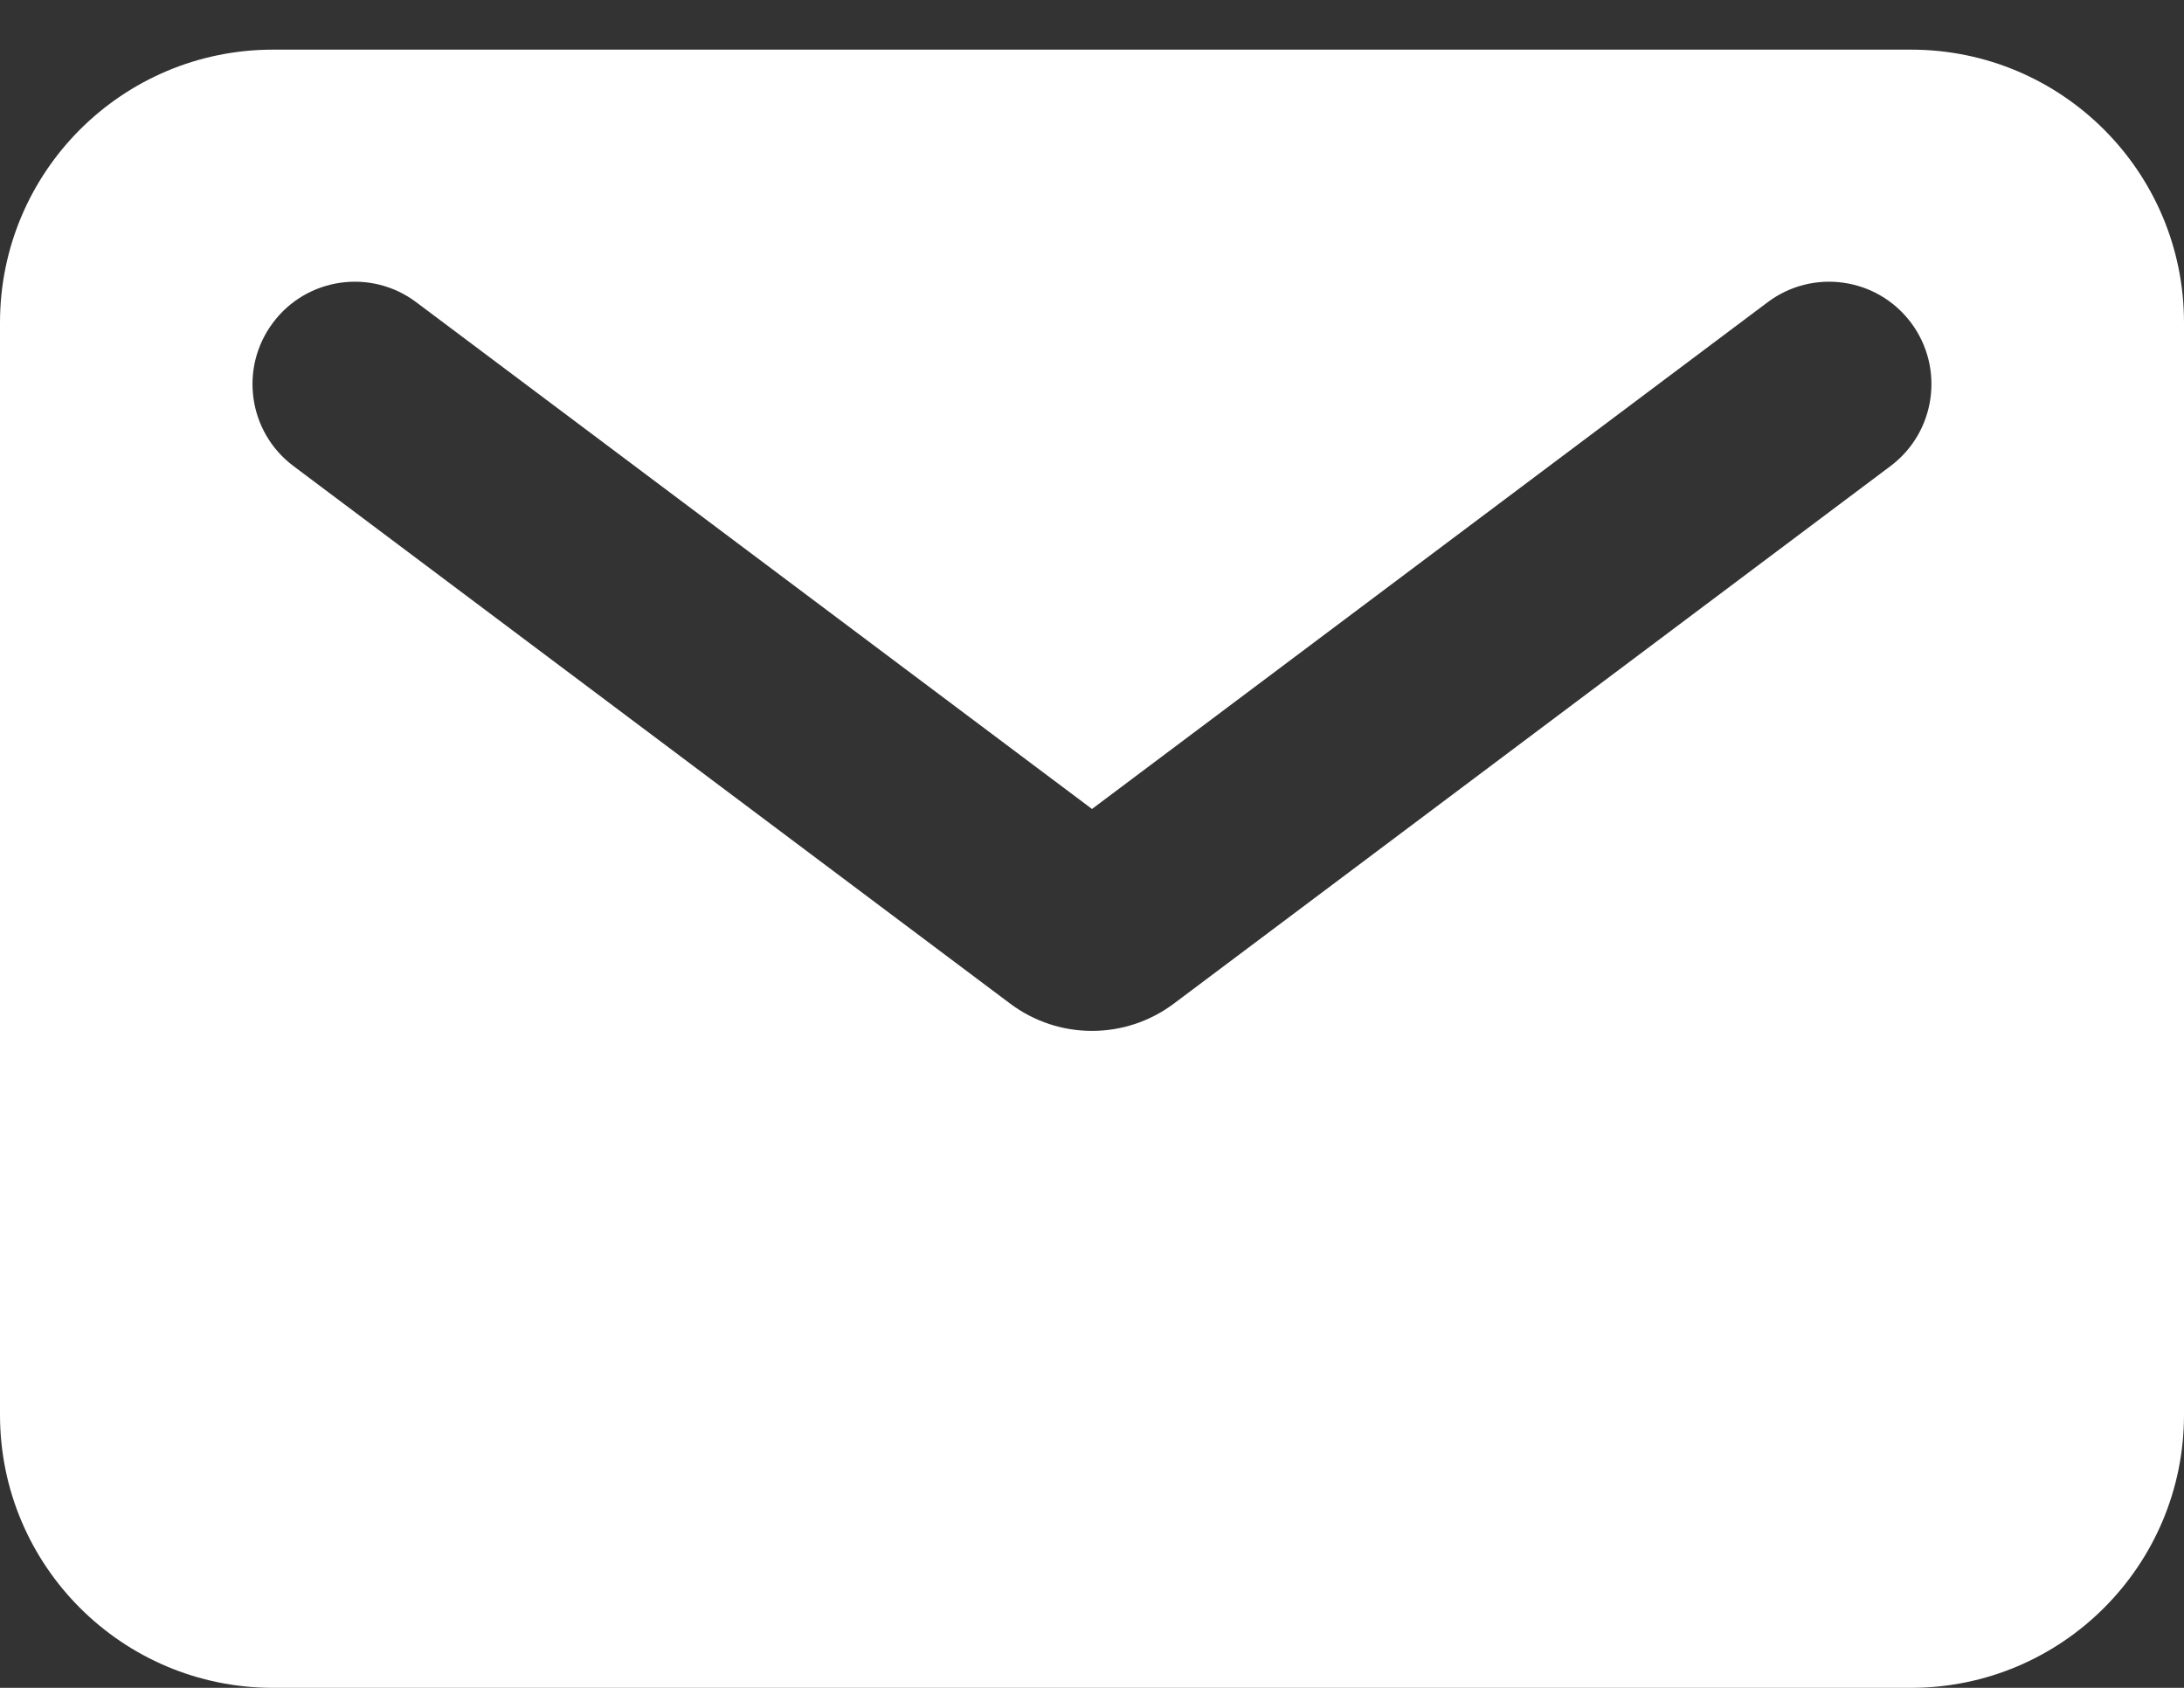 <svg width="22" height="17" viewBox="0 0 22 17" fill="none" xmlns="http://www.w3.org/2000/svg">
<rect x="0" y="0" width="22" height="17" fill="#333333" stroke="none"/>
<path fill-rule="evenodd" clip-rule="evenodd" d="M2.75 0.5C1.231 0.5 0 1.731 0 3.25V14.25C0 15.769 1.231 17 2.75 17H19.25C20.769 17 22 15.769 22 14.25V3.25C22 1.731 20.769 0.5 19.25 0.5H2.75ZM2.75 3.25C2.408 3.706 2.5 4.352 2.956 4.694L10.175 10.108C10.664 10.475 11.336 10.475 11.825 10.108L19.044 4.694C19.499 4.352 19.591 3.706 19.25 3.25C18.908 2.794 18.262 2.702 17.806 3.044L11 8.148L4.193 3.044C3.738 2.702 3.091 2.794 2.75 3.25Z" fill="white"/>
</svg>

